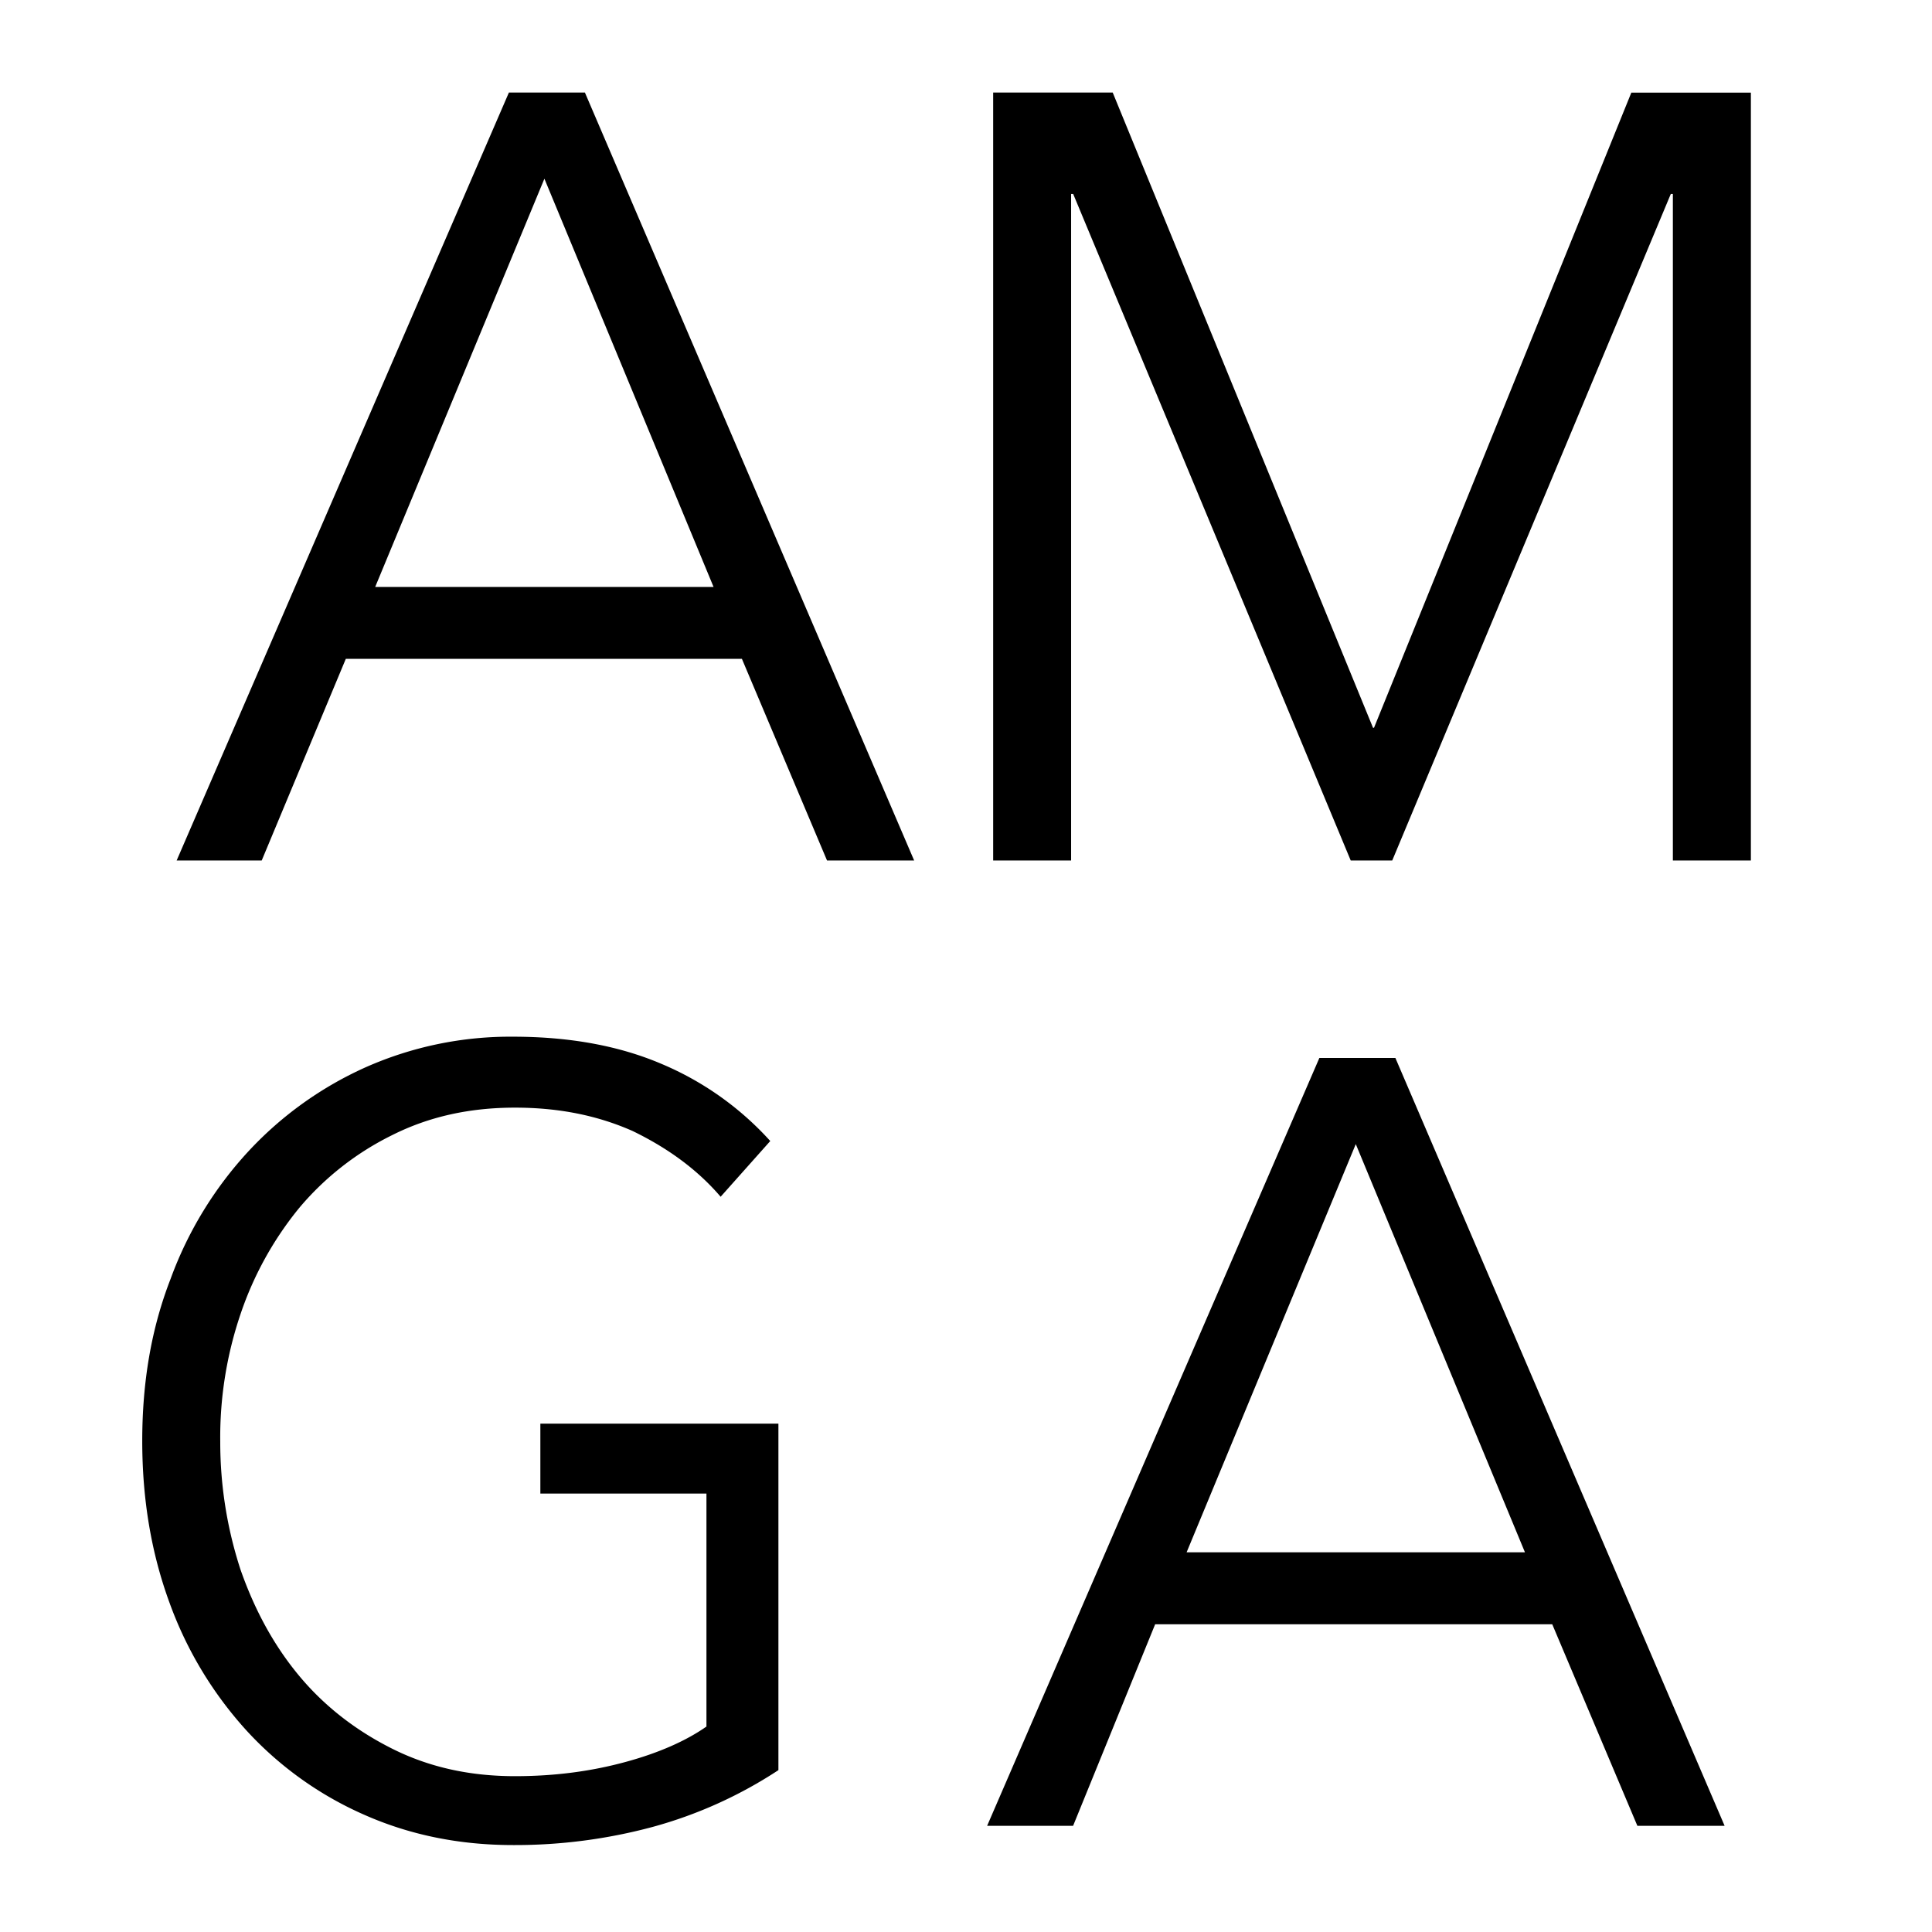<svg xmlns="http://www.w3.org/2000/svg" width="32" height="32" fill="none"><path fill="#fff" d="M0 0h32v32H0z"/><path fill="#000" d="M4.335 14.252H2.926L8.429 1.533h1.259l5.453 12.719h-1.443l-1.41-3.34h-6.56l-1.393 3.34zm1.88-4.53h5.604L9.017 2.96 6.215 9.72zm16.526 2.332h.017l4.262-10.52H29v12.718h-1.292V3.212h-.034l-4.614 11.04h-.688l-4.597-11.04h-.034v11.04H16.45V1.533h1.98l4.311 10.52zm-10.805 7.768c-.402-.47-.906-.822-1.46-1.09-.57-.252-1.208-.386-1.946-.386-.755 0-1.426.15-2.03.453a4.753 4.753 0 0 0-1.544 1.208 5.606 5.606 0 0 0-.973 1.761 6.343 6.343 0 0 0-.335 2.114 6.8 6.8 0 0 0 .335 2.114c.235.672.554 1.259.973 1.762.42.504.94.906 1.544 1.208.604.302 1.275.453 2.03.453.671 0 1.275-.084 1.829-.235.554-.15 1.007-.352 1.342-.587v-3.859H8.95V23.58h3.943v5.739a7.28 7.28 0 0 1-2.081.94 8.764 8.764 0 0 1-2.315.301c-.89 0-1.712-.168-2.467-.503a5.817 5.817 0 0 1-1.946-1.393 6.357 6.357 0 0 1-1.275-2.114c-.302-.822-.453-1.711-.453-2.684 0-.974.15-1.863.47-2.685a6.288 6.288 0 0 1 1.291-2.114 5.99 5.99 0 0 1 1.947-1.393 5.903 5.903 0 0 1 2.433-.503c.94 0 1.761.151 2.466.453a5.084 5.084 0 0 1 1.795 1.275l-.822.923zm5.839 10.419H16.35l5.503-12.718h1.259l5.453 12.718H27.12l-1.41-3.338h-6.577l-1.359 3.338zm1.88-4.53h5.603l-2.802-6.761-2.802 6.761z"/></svg>